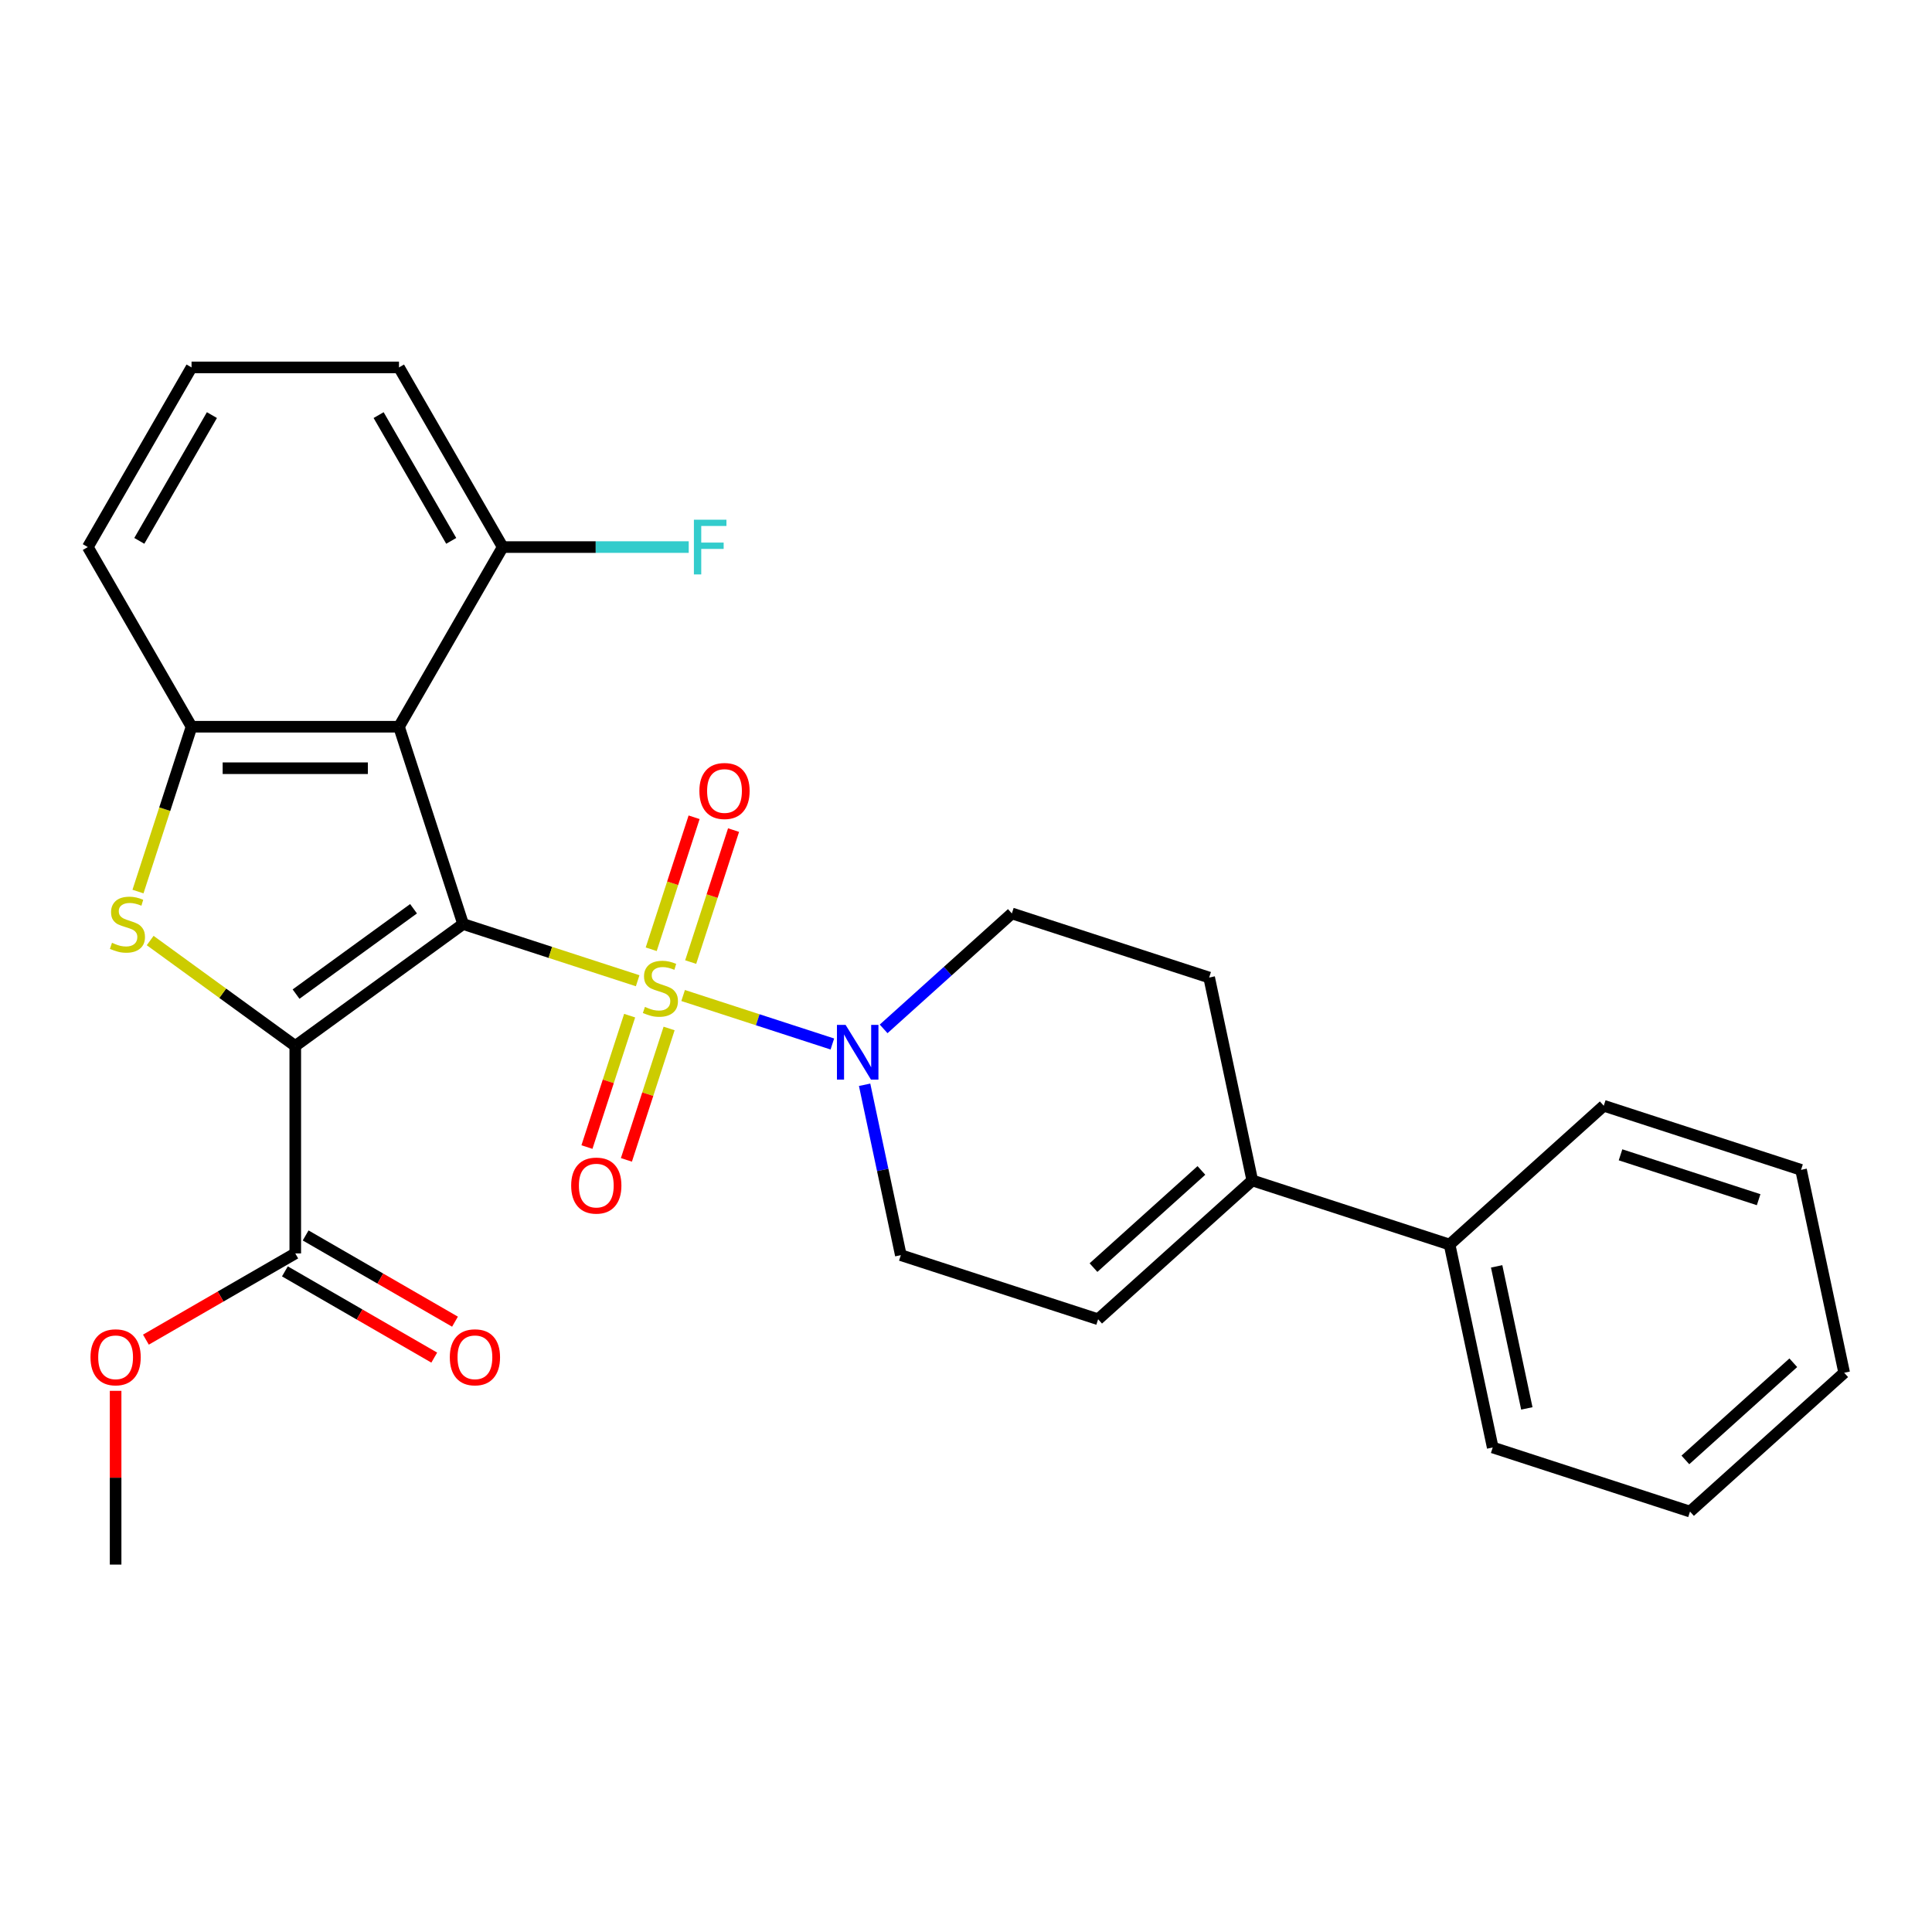 <?xml version='1.0' encoding='iso-8859-1'?>
<svg version='1.1' baseProfile='full'
              xmlns='http://www.w3.org/2000/svg'
                      xmlns:rdkit='http://www.rdkit.org/xml'
                      xmlns:xlink='http://www.w3.org/1999/xlink'
                  xml:space='preserve'
width='1000px' height='1000px' viewBox='0 0 1000 1000'>
<!-- END OF HEADER -->
<rect style='opacity:1.0;fill:#FFFFFF;stroke:none' width='1000' height='1000' x='0' y='0'> </rect>
<path class='bond-0' d='M 239.7,478.274 L 284.878,492.953' style='fill:none;fill-rule:evenodd;stroke:#000000;stroke-width:6px;stroke-linecap:butt;stroke-linejoin:miter;stroke-opacity:1' />
<path class='bond-0' d='M 284.878,492.953 L 330.056,507.632' style='fill:none;fill-rule:evenodd;stroke:#CCCC00;stroke-width:6px;stroke-linecap:butt;stroke-linejoin:miter;stroke-opacity:1' />
<path class='bond-1' d='M 239.7,478.274 L 152.831,541.388' style='fill:none;fill-rule:evenodd;stroke:#000000;stroke-width:6px;stroke-linecap:butt;stroke-linejoin:miter;stroke-opacity:1' />
<path class='bond-1' d='M 214.047,470.367 L 153.238,514.547' style='fill:none;fill-rule:evenodd;stroke:#000000;stroke-width:6px;stroke-linecap:butt;stroke-linejoin:miter;stroke-opacity:1' />
<path class='bond-3' d='M 239.7,478.274 L 206.519,376.153' style='fill:none;fill-rule:evenodd;stroke:#000000;stroke-width:6px;stroke-linecap:butt;stroke-linejoin:miter;stroke-opacity:1' />
<path class='bond-4' d='M 353.585,515.277 L 392.206,527.826' style='fill:none;fill-rule:evenodd;stroke:#CCCC00;stroke-width:6px;stroke-linecap:butt;stroke-linejoin:miter;stroke-opacity:1' />
<path class='bond-4' d='M 392.206,527.826 L 430.826,540.374' style='fill:none;fill-rule:evenodd;stroke:#0000FF;stroke-width:6px;stroke-linecap:butt;stroke-linejoin:miter;stroke-opacity:1' />
<path class='bond-8' d='M 325.902,525.701 L 314.852,559.708' style='fill:none;fill-rule:evenodd;stroke:#CCCC00;stroke-width:6px;stroke-linecap:butt;stroke-linejoin:miter;stroke-opacity:1' />
<path class='bond-8' d='M 314.852,559.708 L 303.803,593.715' style='fill:none;fill-rule:evenodd;stroke:#FF0000;stroke-width:6px;stroke-linecap:butt;stroke-linejoin:miter;stroke-opacity:1' />
<path class='bond-8' d='M 346.326,532.337 L 335.276,566.344' style='fill:none;fill-rule:evenodd;stroke:#CCCC00;stroke-width:6px;stroke-linecap:butt;stroke-linejoin:miter;stroke-opacity:1' />
<path class='bond-8' d='M 335.276,566.344 L 324.227,600.351' style='fill:none;fill-rule:evenodd;stroke:#FF0000;stroke-width:6px;stroke-linecap:butt;stroke-linejoin:miter;stroke-opacity:1' />
<path class='bond-9' d='M 357.493,497.968 L 368.591,463.812' style='fill:none;fill-rule:evenodd;stroke:#CCCC00;stroke-width:6px;stroke-linecap:butt;stroke-linejoin:miter;stroke-opacity:1' />
<path class='bond-9' d='M 368.591,463.812 L 379.689,429.655' style='fill:none;fill-rule:evenodd;stroke:#FF0000;stroke-width:6px;stroke-linecap:butt;stroke-linejoin:miter;stroke-opacity:1' />
<path class='bond-9' d='M 337.069,491.332 L 348.167,457.175' style='fill:none;fill-rule:evenodd;stroke:#CCCC00;stroke-width:6px;stroke-linecap:butt;stroke-linejoin:miter;stroke-opacity:1' />
<path class='bond-9' d='M 348.167,457.175 L 359.265,423.018' style='fill:none;fill-rule:evenodd;stroke:#FF0000;stroke-width:6px;stroke-linecap:butt;stroke-linejoin:miter;stroke-opacity:1' />
<path class='bond-2' d='M 152.831,541.388 L 115.278,514.104' style='fill:none;fill-rule:evenodd;stroke:#000000;stroke-width:6px;stroke-linecap:butt;stroke-linejoin:miter;stroke-opacity:1' />
<path class='bond-2' d='M 115.278,514.104 L 77.726,486.821' style='fill:none;fill-rule:evenodd;stroke:#CCCC00;stroke-width:6px;stroke-linecap:butt;stroke-linejoin:miter;stroke-opacity:1' />
<path class='bond-6' d='M 152.831,541.388 L 152.831,648.764' style='fill:none;fill-rule:evenodd;stroke:#000000;stroke-width:6px;stroke-linecap:butt;stroke-linejoin:miter;stroke-opacity:1' />
<path class='bond-28' d='M 71.422,461.469 L 85.282,418.811' style='fill:none;fill-rule:evenodd;stroke:#CCCC00;stroke-width:6px;stroke-linecap:butt;stroke-linejoin:miter;stroke-opacity:1' />
<path class='bond-28' d='M 85.282,418.811 L 99.143,376.153' style='fill:none;fill-rule:evenodd;stroke:#000000;stroke-width:6px;stroke-linecap:butt;stroke-linejoin:miter;stroke-opacity:1' />
<path class='bond-5' d='M 206.519,376.153 L 99.143,376.153' style='fill:none;fill-rule:evenodd;stroke:#000000;stroke-width:6px;stroke-linecap:butt;stroke-linejoin:miter;stroke-opacity:1' />
<path class='bond-5' d='M 190.412,397.628 L 115.249,397.628' style='fill:none;fill-rule:evenodd;stroke:#000000;stroke-width:6px;stroke-linecap:butt;stroke-linejoin:miter;stroke-opacity:1' />
<path class='bond-11' d='M 206.519,376.153 L 260.207,283.162' style='fill:none;fill-rule:evenodd;stroke:#000000;stroke-width:6px;stroke-linecap:butt;stroke-linejoin:miter;stroke-opacity:1' />
<path class='bond-12' d='M 447.522,561.48 L 456.894,605.573' style='fill:none;fill-rule:evenodd;stroke:#0000FF;stroke-width:6px;stroke-linecap:butt;stroke-linejoin:miter;stroke-opacity:1' />
<path class='bond-12' d='M 456.894,605.573 L 466.266,649.665' style='fill:none;fill-rule:evenodd;stroke:#000000;stroke-width:6px;stroke-linecap:butt;stroke-linejoin:miter;stroke-opacity:1' />
<path class='bond-13' d='M 457.366,532.548 L 490.552,502.668' style='fill:none;fill-rule:evenodd;stroke:#0000FF;stroke-width:6px;stroke-linecap:butt;stroke-linejoin:miter;stroke-opacity:1' />
<path class='bond-13' d='M 490.552,502.668 L 523.737,472.787' style='fill:none;fill-rule:evenodd;stroke:#000000;stroke-width:6px;stroke-linecap:butt;stroke-linejoin:miter;stroke-opacity:1' />
<path class='bond-19' d='M 99.143,376.153 L 45.455,283.162' style='fill:none;fill-rule:evenodd;stroke:#000000;stroke-width:6px;stroke-linecap:butt;stroke-linejoin:miter;stroke-opacity:1' />
<path class='bond-14' d='M 147.462,658.063 L 186.115,680.379' style='fill:none;fill-rule:evenodd;stroke:#000000;stroke-width:6px;stroke-linecap:butt;stroke-linejoin:miter;stroke-opacity:1' />
<path class='bond-14' d='M 186.115,680.379 L 224.768,702.696' style='fill:none;fill-rule:evenodd;stroke:#FF0000;stroke-width:6px;stroke-linecap:butt;stroke-linejoin:miter;stroke-opacity:1' />
<path class='bond-14' d='M 158.2,639.465 L 196.853,661.781' style='fill:none;fill-rule:evenodd;stroke:#000000;stroke-width:6px;stroke-linecap:butt;stroke-linejoin:miter;stroke-opacity:1' />
<path class='bond-14' d='M 196.853,661.781 L 235.506,684.098' style='fill:none;fill-rule:evenodd;stroke:#FF0000;stroke-width:6px;stroke-linecap:butt;stroke-linejoin:miter;stroke-opacity:1' />
<path class='bond-17' d='M 152.831,648.764 L 114.178,671.08' style='fill:none;fill-rule:evenodd;stroke:#000000;stroke-width:6px;stroke-linecap:butt;stroke-linejoin:miter;stroke-opacity:1' />
<path class='bond-17' d='M 114.178,671.08 L 75.525,693.397' style='fill:none;fill-rule:evenodd;stroke:#FF0000;stroke-width:6px;stroke-linecap:butt;stroke-linejoin:miter;stroke-opacity:1' />
<path class='bond-7' d='M 648.183,610.998 L 625.858,505.968' style='fill:none;fill-rule:evenodd;stroke:#000000;stroke-width:6px;stroke-linecap:butt;stroke-linejoin:miter;stroke-opacity:1' />
<path class='bond-16' d='M 648.183,610.998 L 750.304,644.179' style='fill:none;fill-rule:evenodd;stroke:#000000;stroke-width:6px;stroke-linecap:butt;stroke-linejoin:miter;stroke-opacity:1' />
<path class='bond-30' d='M 648.183,610.998 L 568.387,682.847' style='fill:none;fill-rule:evenodd;stroke:#000000;stroke-width:6px;stroke-linecap:butt;stroke-linejoin:miter;stroke-opacity:1' />
<path class='bond-30' d='M 621.844,605.816 L 565.987,656.11' style='fill:none;fill-rule:evenodd;stroke:#000000;stroke-width:6px;stroke-linecap:butt;stroke-linejoin:miter;stroke-opacity:1' />
<path class='bond-10' d='M 568.387,682.847 L 466.266,649.665' style='fill:none;fill-rule:evenodd;stroke:#000000;stroke-width:6px;stroke-linecap:butt;stroke-linejoin:miter;stroke-opacity:1' />
<path class='bond-18' d='M 260.207,283.162 L 308.343,283.162' style='fill:none;fill-rule:evenodd;stroke:#000000;stroke-width:6px;stroke-linecap:butt;stroke-linejoin:miter;stroke-opacity:1' />
<path class='bond-18' d='M 308.343,283.162 L 356.479,283.162' style='fill:none;fill-rule:evenodd;stroke:#33CCCC;stroke-width:6px;stroke-linecap:butt;stroke-linejoin:miter;stroke-opacity:1' />
<path class='bond-21' d='M 260.207,283.162 L 206.519,190.172' style='fill:none;fill-rule:evenodd;stroke:#000000;stroke-width:6px;stroke-linecap:butt;stroke-linejoin:miter;stroke-opacity:1' />
<path class='bond-21' d='M 233.556,279.951 L 195.974,214.858' style='fill:none;fill-rule:evenodd;stroke:#000000;stroke-width:6px;stroke-linecap:butt;stroke-linejoin:miter;stroke-opacity:1' />
<path class='bond-15' d='M 523.737,472.787 L 625.858,505.968' style='fill:none;fill-rule:evenodd;stroke:#000000;stroke-width:6px;stroke-linecap:butt;stroke-linejoin:miter;stroke-opacity:1' />
<path class='bond-22' d='M 750.304,644.179 L 772.629,749.209' style='fill:none;fill-rule:evenodd;stroke:#000000;stroke-width:6px;stroke-linecap:butt;stroke-linejoin:miter;stroke-opacity:1' />
<path class='bond-22' d='M 774.659,655.468 L 790.286,728.989' style='fill:none;fill-rule:evenodd;stroke:#000000;stroke-width:6px;stroke-linecap:butt;stroke-linejoin:miter;stroke-opacity:1' />
<path class='bond-23' d='M 750.304,644.179 L 830.1,572.33' style='fill:none;fill-rule:evenodd;stroke:#000000;stroke-width:6px;stroke-linecap:butt;stroke-linejoin:miter;stroke-opacity:1' />
<path class='bond-24' d='M 59.84,719.896 L 59.84,764.862' style='fill:none;fill-rule:evenodd;stroke:#FF0000;stroke-width:6px;stroke-linecap:butt;stroke-linejoin:miter;stroke-opacity:1' />
<path class='bond-24' d='M 59.84,764.862 L 59.84,809.828' style='fill:none;fill-rule:evenodd;stroke:#000000;stroke-width:6px;stroke-linecap:butt;stroke-linejoin:miter;stroke-opacity:1' />
<path class='bond-29' d='M 45.455,283.162 L 99.143,190.172' style='fill:none;fill-rule:evenodd;stroke:#000000;stroke-width:6px;stroke-linecap:butt;stroke-linejoin:miter;stroke-opacity:1' />
<path class='bond-29' d='M 72.106,279.951 L 109.688,214.858' style='fill:none;fill-rule:evenodd;stroke:#000000;stroke-width:6px;stroke-linecap:butt;stroke-linejoin:miter;stroke-opacity:1' />
<path class='bond-20' d='M 99.143,190.172 L 206.519,190.172' style='fill:none;fill-rule:evenodd;stroke:#000000;stroke-width:6px;stroke-linecap:butt;stroke-linejoin:miter;stroke-opacity:1' />
<path class='bond-26' d='M 772.629,749.209 L 874.749,782.39' style='fill:none;fill-rule:evenodd;stroke:#000000;stroke-width:6px;stroke-linecap:butt;stroke-linejoin:miter;stroke-opacity:1' />
<path class='bond-25' d='M 830.1,572.33 L 932.221,605.511' style='fill:none;fill-rule:evenodd;stroke:#000000;stroke-width:6px;stroke-linecap:butt;stroke-linejoin:miter;stroke-opacity:1' />
<path class='bond-25' d='M 838.782,597.732 L 910.266,620.958' style='fill:none;fill-rule:evenodd;stroke:#000000;stroke-width:6px;stroke-linecap:butt;stroke-linejoin:miter;stroke-opacity:1' />
<path class='bond-27' d='M 932.221,605.511 L 954.545,710.541' style='fill:none;fill-rule:evenodd;stroke:#000000;stroke-width:6px;stroke-linecap:butt;stroke-linejoin:miter;stroke-opacity:1' />
<path class='bond-31' d='M 874.749,782.39 L 954.545,710.541' style='fill:none;fill-rule:evenodd;stroke:#000000;stroke-width:6px;stroke-linecap:butt;stroke-linejoin:miter;stroke-opacity:1' />
<path class='bond-31' d='M 872.349,755.653 L 928.206,705.359' style='fill:none;fill-rule:evenodd;stroke:#000000;stroke-width:6px;stroke-linecap:butt;stroke-linejoin:miter;stroke-opacity:1' />
<path  class='atom-1' d='M 333.821 521.175
Q 334.141 521.295, 335.461 521.855
Q 336.781 522.415, 338.221 522.775
Q 339.701 523.095, 341.141 523.095
Q 343.821 523.095, 345.381 521.815
Q 346.941 520.495, 346.941 518.215
Q 346.941 516.655, 346.141 515.695
Q 345.381 514.735, 344.181 514.215
Q 342.981 513.695, 340.981 513.095
Q 338.461 512.335, 336.941 511.615
Q 335.461 510.895, 334.381 509.375
Q 333.341 507.855, 333.341 505.295
Q 333.341 501.735, 335.741 499.535
Q 338.181 497.335, 342.981 497.335
Q 346.261 497.335, 349.981 498.895
L 349.061 501.975
Q 345.661 500.575, 343.101 500.575
Q 340.341 500.575, 338.821 501.735
Q 337.301 502.855, 337.341 504.815
Q 337.341 506.335, 338.101 507.255
Q 338.901 508.175, 340.021 508.695
Q 341.181 509.215, 343.101 509.815
Q 345.661 510.615, 347.181 511.415
Q 348.701 512.215, 349.781 513.855
Q 350.901 515.455, 350.901 518.215
Q 350.901 522.135, 348.261 524.255
Q 345.661 526.335, 341.301 526.335
Q 338.781 526.335, 336.861 525.775
Q 334.981 525.255, 332.741 524.335
L 333.821 521.175
' fill='#CCCC00'/>
<path  class='atom-3' d='M 57.962 487.994
Q 58.282 488.114, 59.602 488.674
Q 60.922 489.234, 62.362 489.594
Q 63.842 489.914, 65.282 489.914
Q 67.962 489.914, 69.522 488.634
Q 71.082 487.314, 71.082 485.034
Q 71.082 483.474, 70.282 482.514
Q 69.522 481.554, 68.322 481.034
Q 67.122 480.514, 65.122 479.914
Q 62.602 479.154, 61.082 478.434
Q 59.602 477.714, 58.522 476.194
Q 57.482 474.674, 57.482 472.114
Q 57.482 468.554, 59.882 466.354
Q 62.322 464.154, 67.122 464.154
Q 70.402 464.154, 74.122 465.714
L 73.202 468.794
Q 69.802 467.394, 67.242 467.394
Q 64.482 467.394, 62.962 468.554
Q 61.442 469.674, 61.482 471.634
Q 61.482 473.154, 62.242 474.074
Q 63.042 474.994, 64.162 475.514
Q 65.322 476.034, 67.242 476.634
Q 69.802 477.434, 71.322 478.234
Q 72.842 479.034, 73.922 480.674
Q 75.042 482.274, 75.042 485.034
Q 75.042 488.954, 72.402 491.074
Q 69.802 493.154, 65.442 493.154
Q 62.922 493.154, 61.002 492.594
Q 59.122 492.074, 56.882 491.154
L 57.962 487.994
' fill='#CCCC00'/>
<path  class='atom-5' d='M 437.681 530.476
L 446.961 545.476
Q 447.881 546.956, 449.361 549.636
Q 450.841 552.316, 450.921 552.476
L 450.921 530.476
L 454.681 530.476
L 454.681 558.796
L 450.801 558.796
L 440.841 542.396
Q 439.681 540.476, 438.441 538.276
Q 437.241 536.076, 436.881 535.396
L 436.881 558.796
L 433.201 558.796
L 433.201 530.476
L 437.681 530.476
' fill='#0000FF'/>
<path  class='atom-9' d='M 295.64 613.655
Q 295.64 606.855, 299 603.055
Q 302.36 599.255, 308.64 599.255
Q 314.92 599.255, 318.28 603.055
Q 321.64 606.855, 321.64 613.655
Q 321.64 620.535, 318.24 624.455
Q 314.84 628.335, 308.64 628.335
Q 302.4 628.335, 299 624.455
Q 295.64 620.575, 295.64 613.655
M 308.64 625.135
Q 312.96 625.135, 315.28 622.255
Q 317.64 619.335, 317.64 613.655
Q 317.64 608.095, 315.28 605.295
Q 312.96 602.455, 308.64 602.455
Q 304.32 602.455, 301.96 605.255
Q 299.64 608.055, 299.64 613.655
Q 299.64 619.375, 301.96 622.255
Q 304.32 625.135, 308.64 625.135
' fill='#FF0000'/>
<path  class='atom-10' d='M 362.002 409.414
Q 362.002 402.614, 365.362 398.814
Q 368.722 395.014, 375.002 395.014
Q 381.282 395.014, 384.642 398.814
Q 388.002 402.614, 388.002 409.414
Q 388.002 416.294, 384.602 420.214
Q 381.202 424.094, 375.002 424.094
Q 368.762 424.094, 365.362 420.214
Q 362.002 416.334, 362.002 409.414
M 375.002 420.894
Q 379.322 420.894, 381.642 418.014
Q 384.002 415.094, 384.002 409.414
Q 384.002 403.854, 381.642 401.054
Q 379.322 398.214, 375.002 398.214
Q 370.682 398.214, 368.322 401.014
Q 366.002 403.814, 366.002 409.414
Q 366.002 415.134, 368.322 418.014
Q 370.682 420.894, 375.002 420.894
' fill='#FF0000'/>
<path  class='atom-15' d='M 232.821 702.532
Q 232.821 695.732, 236.181 691.932
Q 239.541 688.132, 245.821 688.132
Q 252.101 688.132, 255.461 691.932
Q 258.821 695.732, 258.821 702.532
Q 258.821 709.412, 255.421 713.332
Q 252.021 717.212, 245.821 717.212
Q 239.581 717.212, 236.181 713.332
Q 232.821 709.452, 232.821 702.532
M 245.821 714.012
Q 250.141 714.012, 252.461 711.132
Q 254.821 708.212, 254.821 702.532
Q 254.821 696.972, 252.461 694.172
Q 250.141 691.332, 245.821 691.332
Q 241.501 691.332, 239.141 694.132
Q 236.821 696.932, 236.821 702.532
Q 236.821 708.252, 239.141 711.132
Q 241.501 714.012, 245.821 714.012
' fill='#FF0000'/>
<path  class='atom-18' d='M 46.84 702.532
Q 46.84 695.732, 50.2 691.932
Q 53.56 688.132, 59.84 688.132
Q 66.12 688.132, 69.48 691.932
Q 72.84 695.732, 72.84 702.532
Q 72.84 709.412, 69.44 713.332
Q 66.04 717.212, 59.84 717.212
Q 53.6 717.212, 50.2 713.332
Q 46.84 709.452, 46.84 702.532
M 59.84 714.012
Q 64.16 714.012, 66.48 711.132
Q 68.84 708.212, 68.84 702.532
Q 68.84 696.972, 66.48 694.172
Q 64.16 691.332, 59.84 691.332
Q 55.52 691.332, 53.16 694.132
Q 50.84 696.932, 50.84 702.532
Q 50.84 708.252, 53.16 711.132
Q 55.52 714.012, 59.84 714.012
' fill='#FF0000'/>
<path  class='atom-19' d='M 359.163 269.002
L 376.003 269.002
L 376.003 272.242
L 362.963 272.242
L 362.963 280.842
L 374.563 280.842
L 374.563 284.122
L 362.963 284.122
L 362.963 297.322
L 359.163 297.322
L 359.163 269.002
' fill='#33CCCC'/>
</svg>
